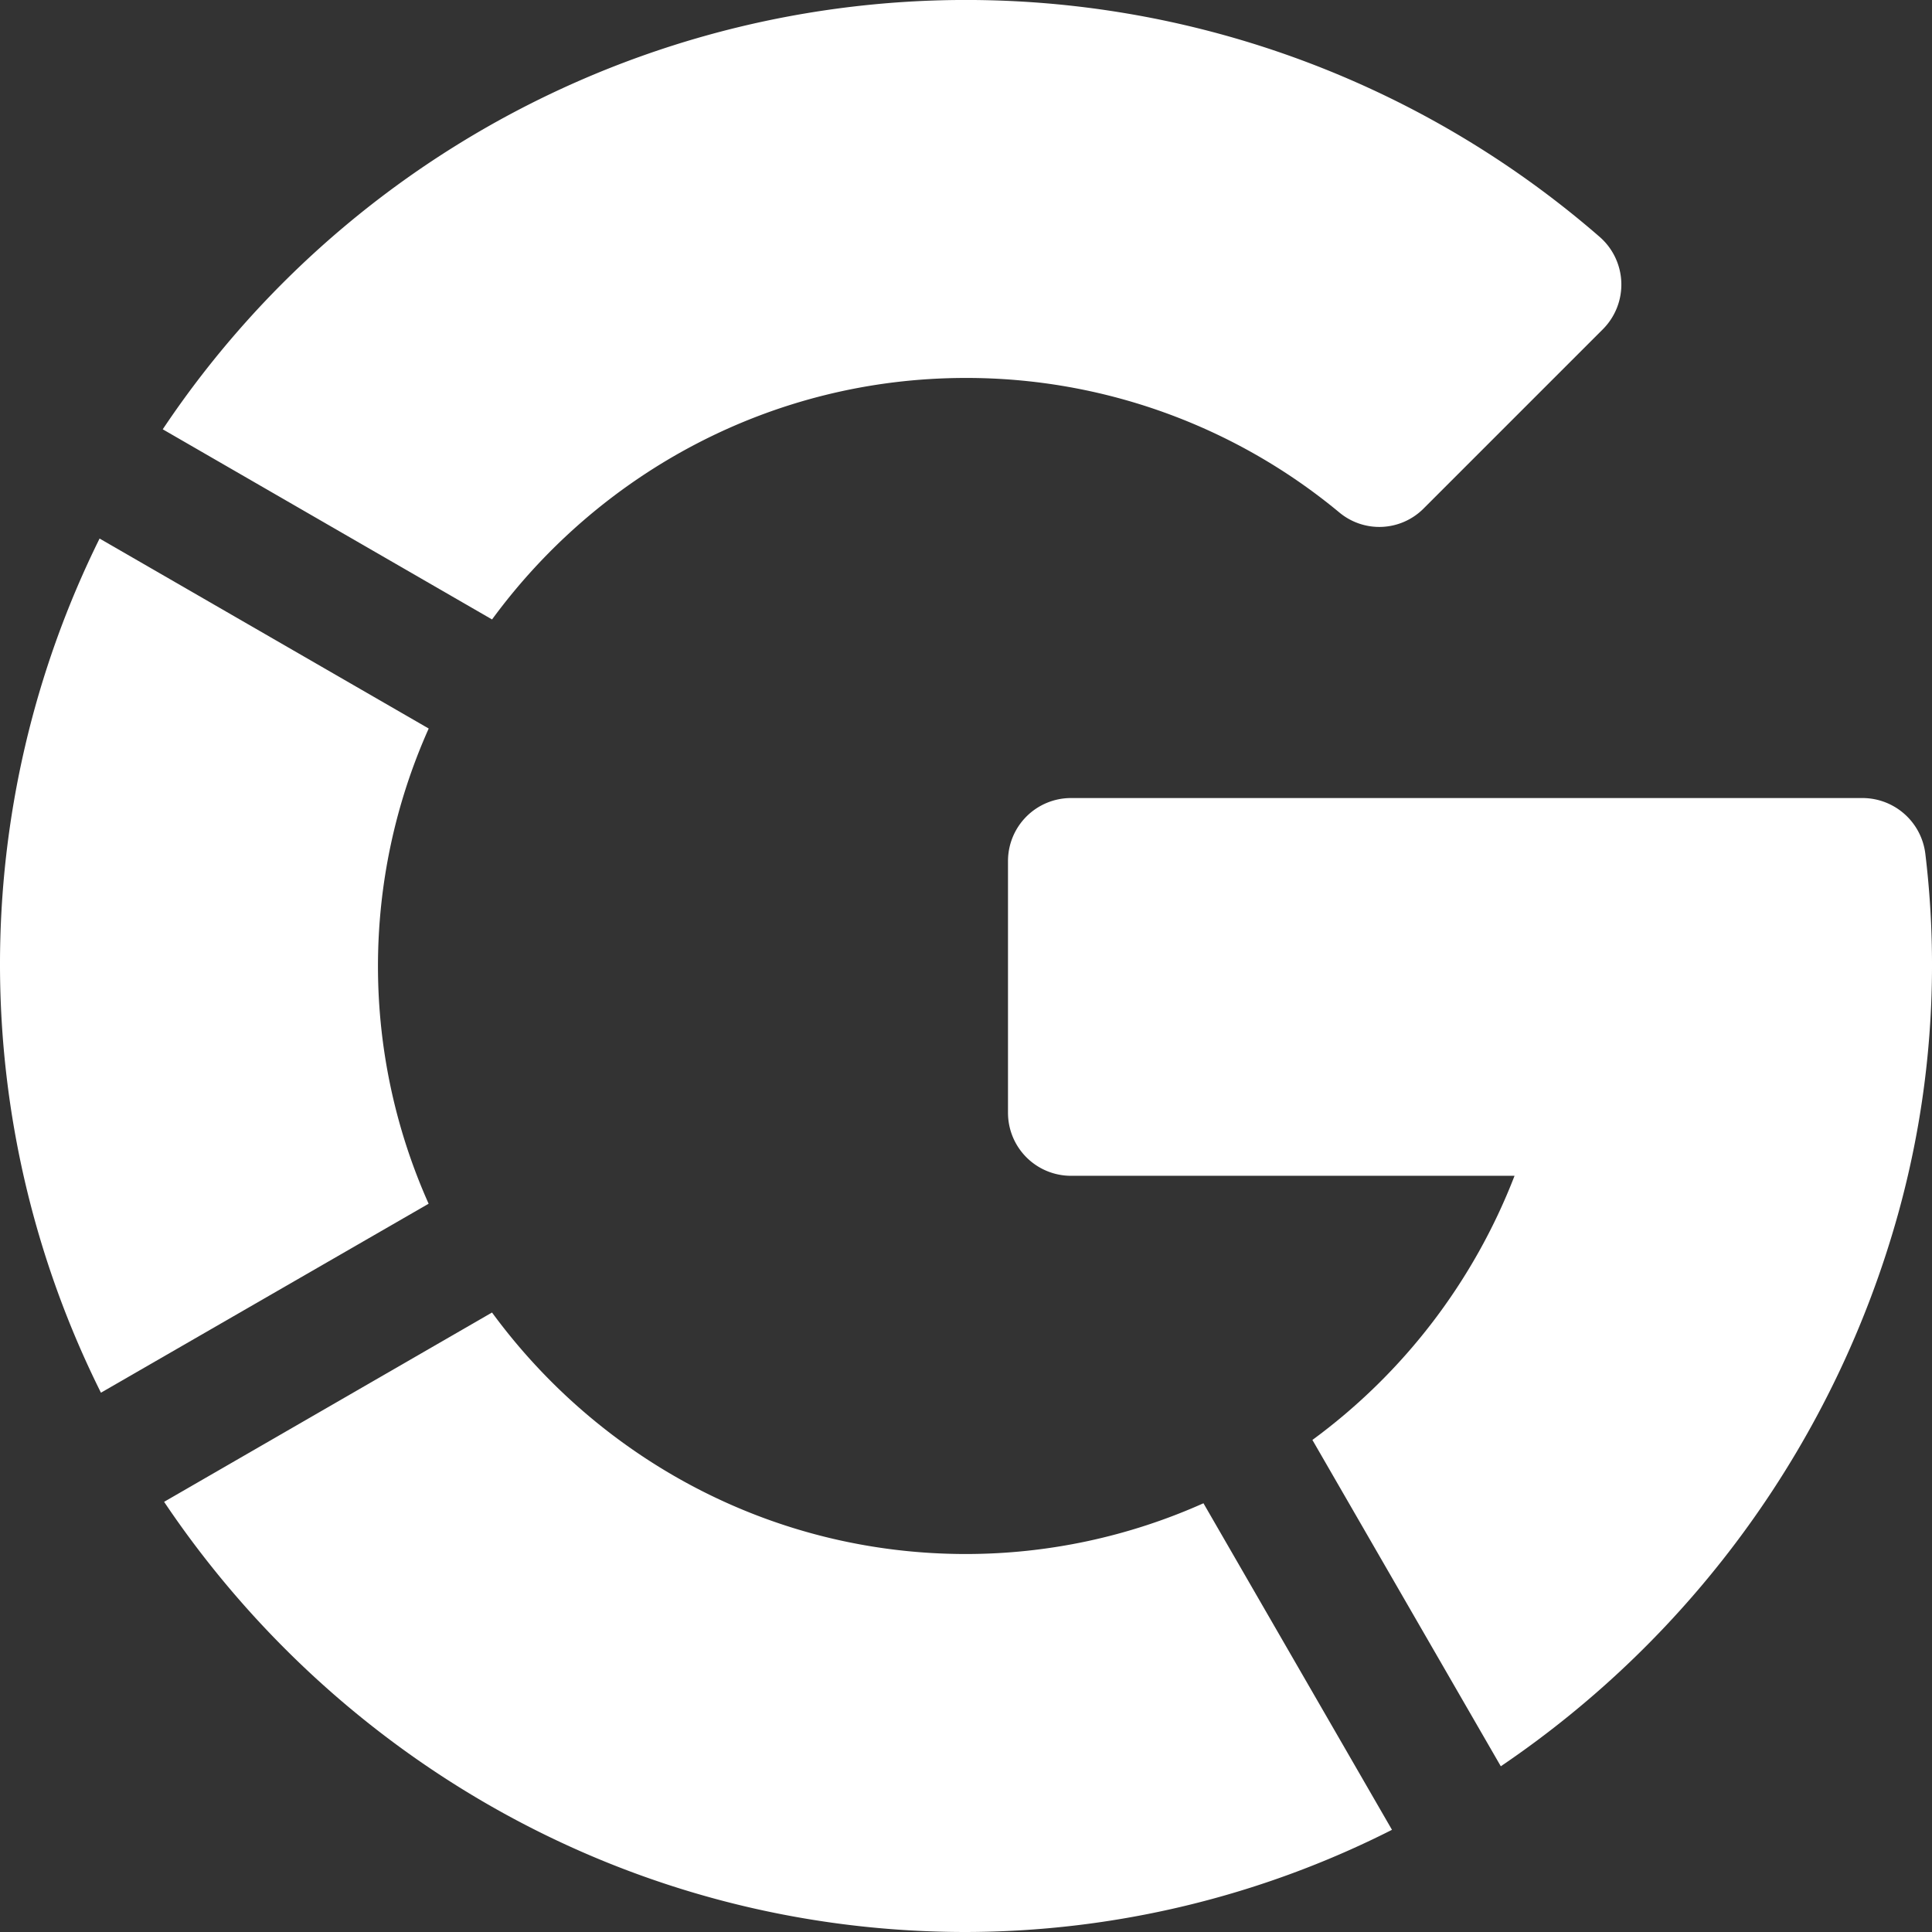 <svg id="Layer_1" data-name="Layer 1" xmlns="http://www.w3.org/2000/svg" viewBox="0 0 512 512"><rect x="0" y="0" width="512" height="512" fill="#333333" stroke="none"/><defs><style>.cls-1{fill:#fff;}</style></defs><path class="cls-1" d="M113.6,193.06,26.39,142.72a254.34,254.34,0,0,0,.36,226.36L113.59,319a154.28,154.28,0,0,1,0-125.89Z" transform="translate(0 0)"/><path class="cls-1" d="M423.92,62.77a256,256,0,0,0-380.79,51l87.27,50.39c28.38-38.71,74-64,125.6-64a154.77,154.77,0,0,1,99,35.7,16.55,16.55,0,0,0,22.26-1.09l47.53-47.53A16.76,16.76,0,0,0,423.92,62.77Z" transform="translate(0 0)"/><path class="cls-1" d="M510.25,226.38a16.8,16.8,0,0,0-16.66-14.89H283.83a16.7,16.7,0,0,0-16.7,16.7V294.9a16.7,16.7,0,0,0,16.7,16.7H401.37a157,157,0,0,1-53.57,70l49.93,86.48A261.49,261.49,0,0,0,503,321.76,246.51,246.51,0,0,0,510.25,226.38Z" transform="translate(0 0)"/><path class="cls-1" d="M318.93,398.38A154.17,154.17,0,0,1,256,411.83c-51.62,0-97.25-25.33-125.61-64L43.49,398C89.25,466.14,166.91,512,256,512a250.9,250.9,0,0,0,112.89-27.08Z" transform="translate(0 0)"/></svg>